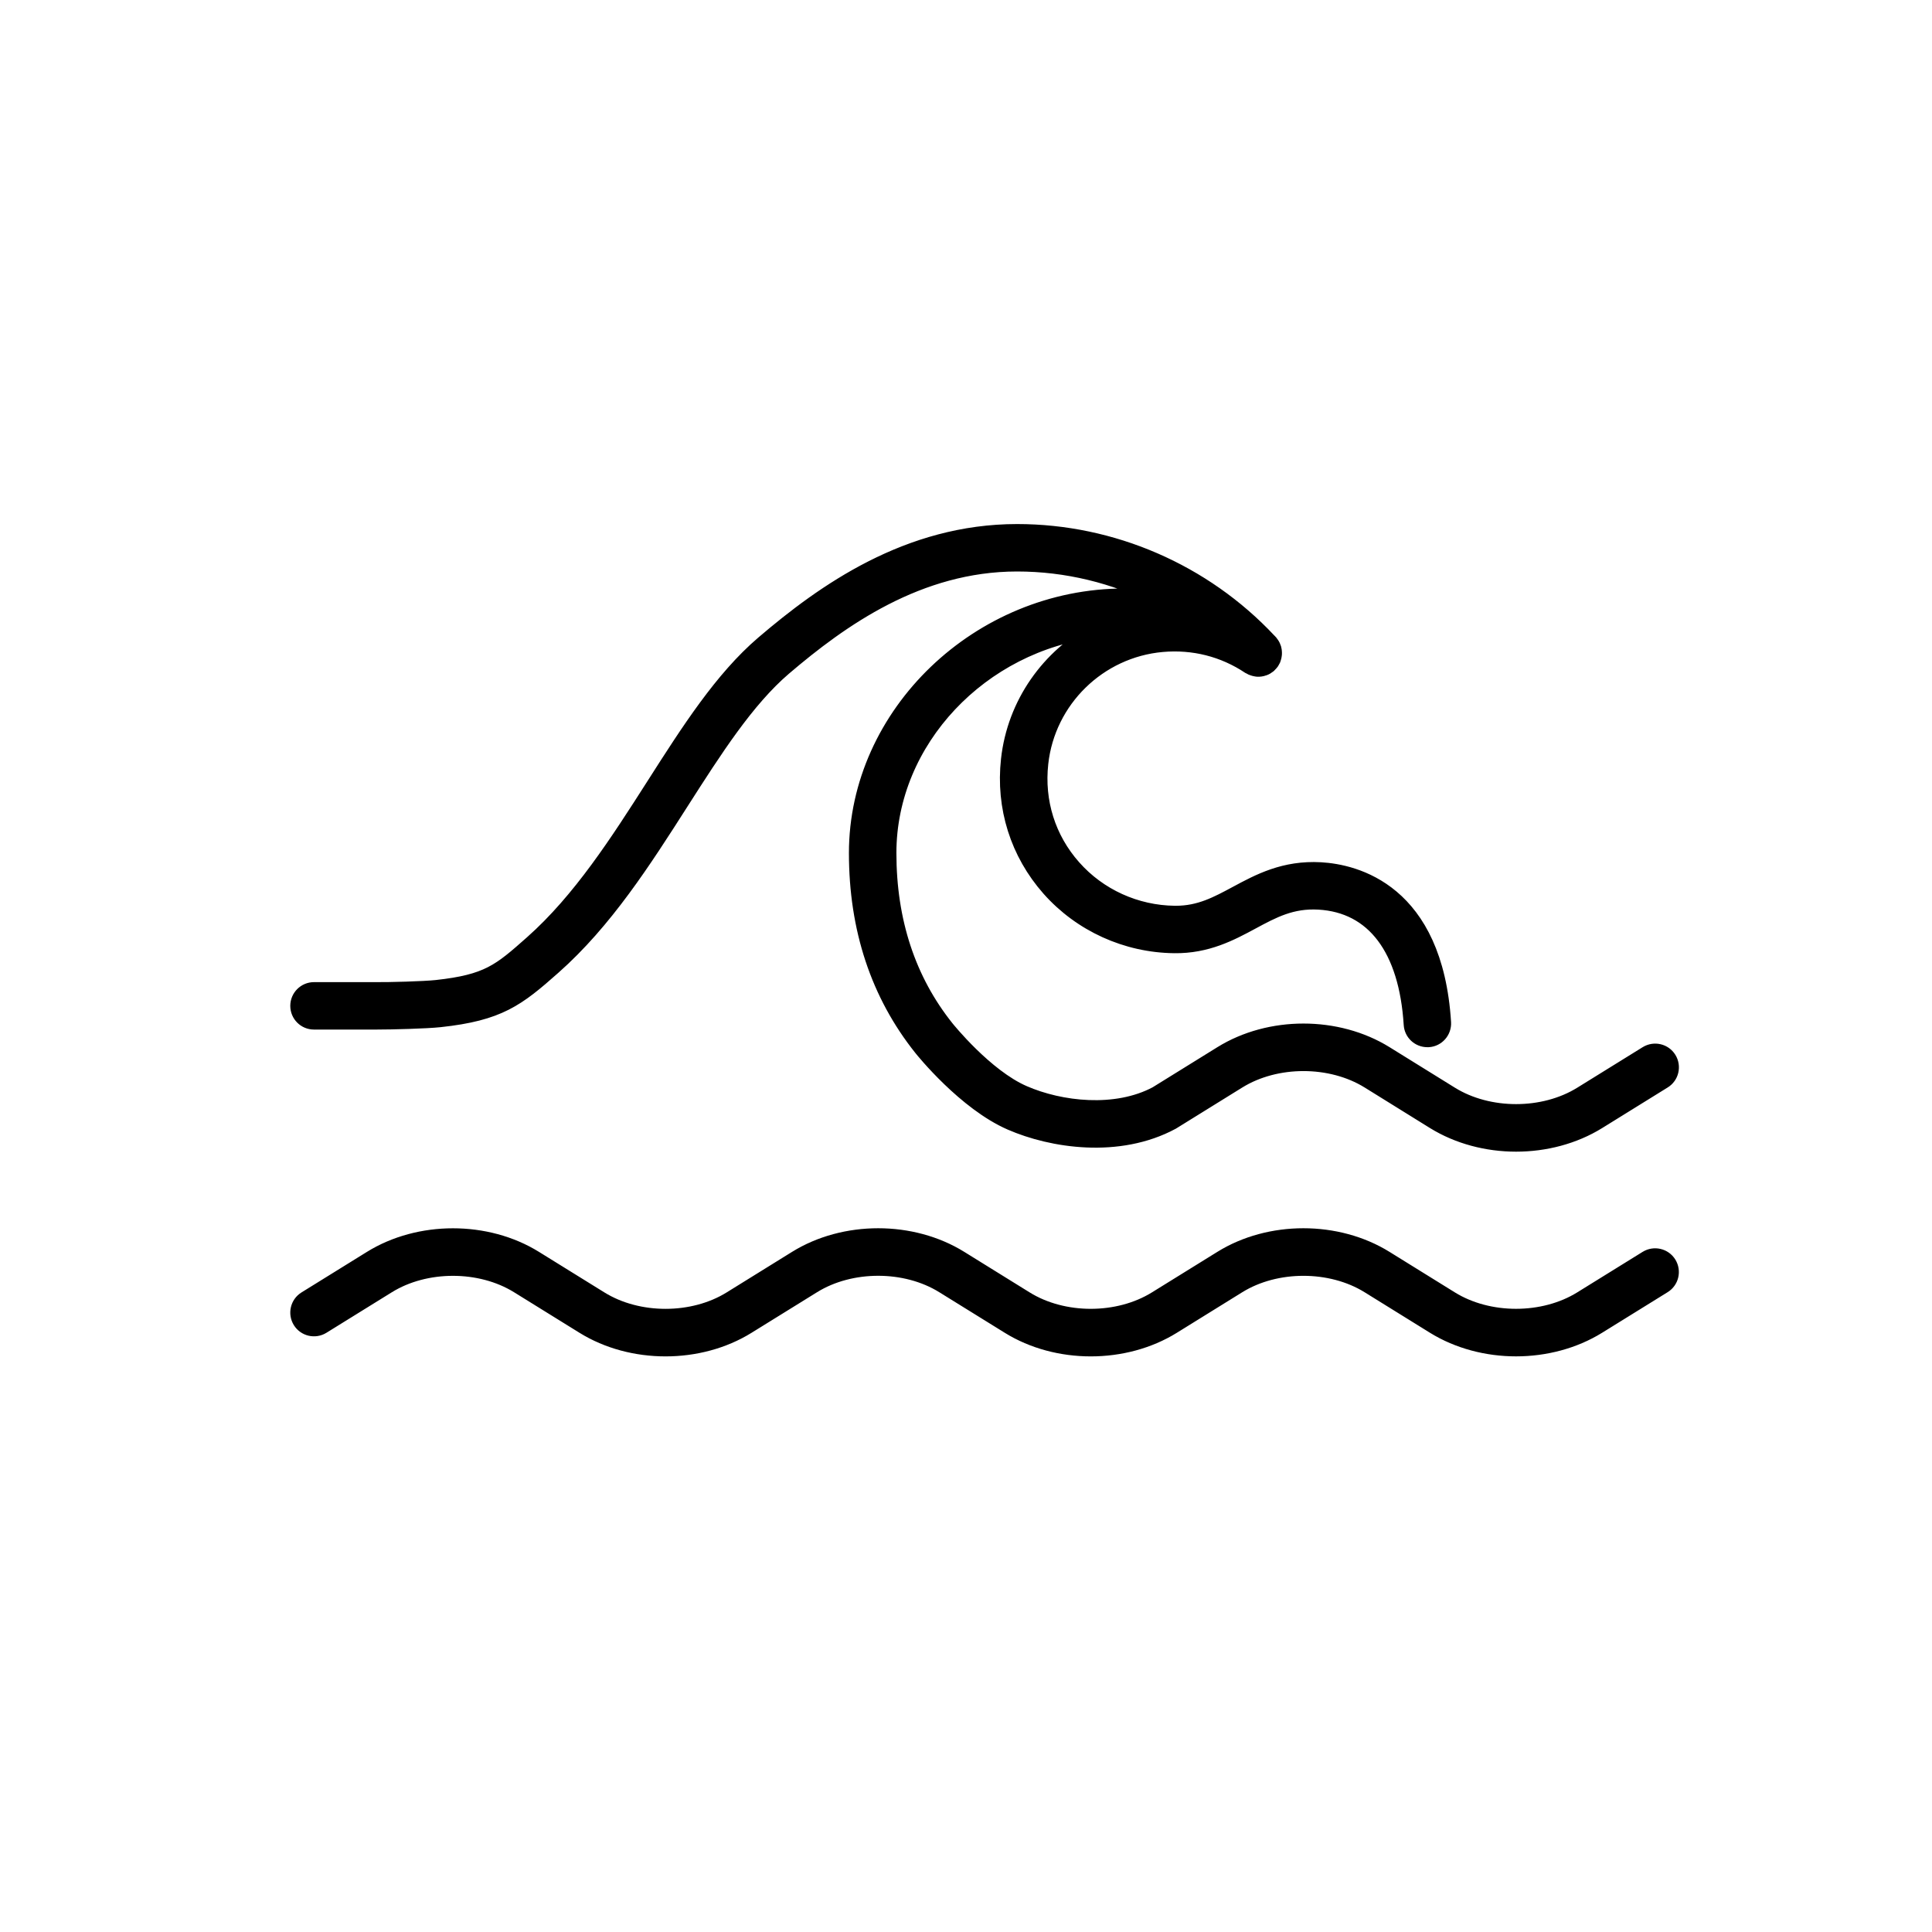 <svg width="40" height="40" viewBox="0 0 40 40" fill="none" xmlns="http://www.w3.org/2000/svg">
<path d="M34.088 26.046L32.732 26.886C31.953 27.368 30.823 27.368 30.044 26.886L28.689 26.046C27.686 25.424 26.285 25.424 25.283 26.046L23.927 26.886C23.149 27.368 22.019 27.369 21.24 26.886L19.885 26.046C18.882 25.424 17.481 25.424 16.478 26.046L15.123 26.886C14.344 27.369 13.214 27.369 12.435 26.886L11.081 26.047C10.079 25.425 8.678 25.425 7.675 26.047L6.321 26.886C6.161 26.985 6.112 27.195 6.211 27.356C6.31 27.516 6.52 27.565 6.68 27.466L8.034 26.627C8.813 26.144 9.943 26.144 10.722 26.627L12.076 27.466C13.079 28.088 14.48 28.088 15.482 27.466L16.838 26.626C17.616 26.143 18.747 26.143 19.525 26.626L20.881 27.466C21.883 28.088 23.284 28.088 24.287 27.466L25.642 26.626C26.421 26.144 27.551 26.144 28.33 26.626L29.685 27.466C30.186 27.776 30.788 27.932 31.388 27.932C31.988 27.932 32.59 27.776 33.091 27.466L34.447 26.626C34.608 26.527 34.657 26.317 34.558 26.156C34.459 25.996 34.248 25.947 34.088 26.046Z" fill="currentcolor" stroke="currentcolor" stroke-width="0.3"/>
<path d="M6.501 21.166H7.742C7.757 21.166 7.773 21.166 7.79 21.166C8.113 21.166 8.829 21.147 9.108 21.117C10.336 20.985 10.716 20.688 11.461 20.028C12.534 19.079 13.335 17.827 14.108 16.616C14.805 15.526 15.463 14.496 16.238 13.833C17.411 12.832 19.018 11.682 21.059 11.682C22.078 11.682 23.076 11.927 23.972 12.379C23.743 12.35 23.513 12.334 23.281 12.334C20.27 12.334 17.726 14.774 17.726 17.662C17.726 19.23 18.177 20.59 19.067 21.705C19.104 21.752 19.979 22.839 20.925 23.25C21.772 23.619 23.157 23.837 24.27 23.238L25.643 22.387C26.422 21.905 27.552 21.905 28.331 22.387L29.686 23.228C30.188 23.538 30.789 23.694 31.389 23.694C31.989 23.694 32.591 23.538 33.092 23.228L34.449 22.387C34.609 22.289 34.658 22.078 34.559 21.918C34.46 21.758 34.25 21.709 34.089 21.808L32.733 22.648C31.954 23.13 30.824 23.13 30.045 22.648L28.69 21.808C27.687 21.186 26.287 21.186 25.284 21.808L23.938 22.642C23.099 23.089 21.957 22.956 21.198 22.625C20.405 22.281 19.61 21.289 19.602 21.279C18.81 20.288 18.409 19.071 18.409 17.661C18.409 15.328 20.323 13.333 22.704 13.051C21.713 13.573 21.002 14.563 20.874 15.727C20.765 16.715 21.065 17.666 21.717 18.404C22.372 19.143 23.318 19.574 24.313 19.585C24.991 19.594 25.486 19.328 25.921 19.094C26.362 18.856 26.744 18.651 27.304 18.683C28.437 18.748 29.114 19.646 29.212 21.212C29.223 21.393 29.373 21.531 29.552 21.531C29.559 21.531 29.567 21.531 29.574 21.531C29.761 21.52 29.904 21.357 29.893 21.17C29.721 18.433 28.052 18.043 27.344 18.002C26.589 17.959 26.064 18.242 25.599 18.492C25.19 18.712 24.836 18.903 24.344 18.903C24.337 18.903 24.329 18.903 24.322 18.903C23.519 18.894 22.756 18.547 22.23 17.951C21.706 17.36 21.466 16.596 21.554 15.802C21.697 14.497 22.753 13.465 24.063 13.349C24.707 13.292 25.329 13.449 25.861 13.804C25.867 13.807 25.874 13.809 25.88 13.813C25.891 13.82 25.902 13.825 25.914 13.831C25.923 13.835 25.932 13.838 25.942 13.841C25.954 13.845 25.965 13.848 25.976 13.851C25.987 13.854 25.997 13.855 26.007 13.857C26.018 13.858 26.03 13.859 26.041 13.861C26.051 13.861 26.062 13.861 26.072 13.861C26.083 13.861 26.095 13.858 26.106 13.857C26.116 13.856 26.125 13.854 26.136 13.851C26.147 13.849 26.158 13.846 26.169 13.841C26.179 13.838 26.188 13.833 26.198 13.829C26.208 13.824 26.217 13.818 26.228 13.813C26.238 13.807 26.247 13.8 26.256 13.793C26.261 13.79 26.266 13.787 26.271 13.783C26.274 13.78 26.278 13.776 26.281 13.773C26.29 13.765 26.298 13.757 26.305 13.748C26.313 13.739 26.321 13.73 26.328 13.721C26.33 13.717 26.333 13.714 26.337 13.71C26.34 13.706 26.342 13.7 26.345 13.694C26.352 13.684 26.357 13.673 26.362 13.663C26.366 13.652 26.37 13.643 26.373 13.633C26.377 13.623 26.38 13.611 26.382 13.601C26.384 13.59 26.387 13.58 26.388 13.568C26.389 13.558 26.39 13.547 26.391 13.537C26.391 13.525 26.391 13.515 26.391 13.504C26.391 13.492 26.389 13.482 26.388 13.47C26.387 13.46 26.384 13.45 26.382 13.439C26.38 13.427 26.377 13.417 26.372 13.407C26.369 13.397 26.364 13.386 26.36 13.376C26.355 13.367 26.35 13.357 26.345 13.348C26.338 13.338 26.331 13.327 26.324 13.317C26.321 13.312 26.319 13.307 26.314 13.302C26.305 13.291 26.295 13.281 26.289 13.275C26.287 13.273 26.283 13.269 26.281 13.267L26.275 13.261C24.926 11.823 23.027 11 21.059 11C18.796 11 17.057 12.237 15.796 13.315C14.944 14.044 14.258 15.114 13.534 16.249C12.786 17.42 12.011 18.631 11.01 19.518C10.347 20.105 10.099 20.324 9.035 20.44C8.786 20.467 8.058 20.488 7.746 20.484H6.501C6.312 20.484 6.16 20.637 6.16 20.825C6.16 21.014 6.312 21.166 6.501 21.166Z" fill="currentcolor" stroke="currentcolor" stroke-width="0.3"/>
</svg>
